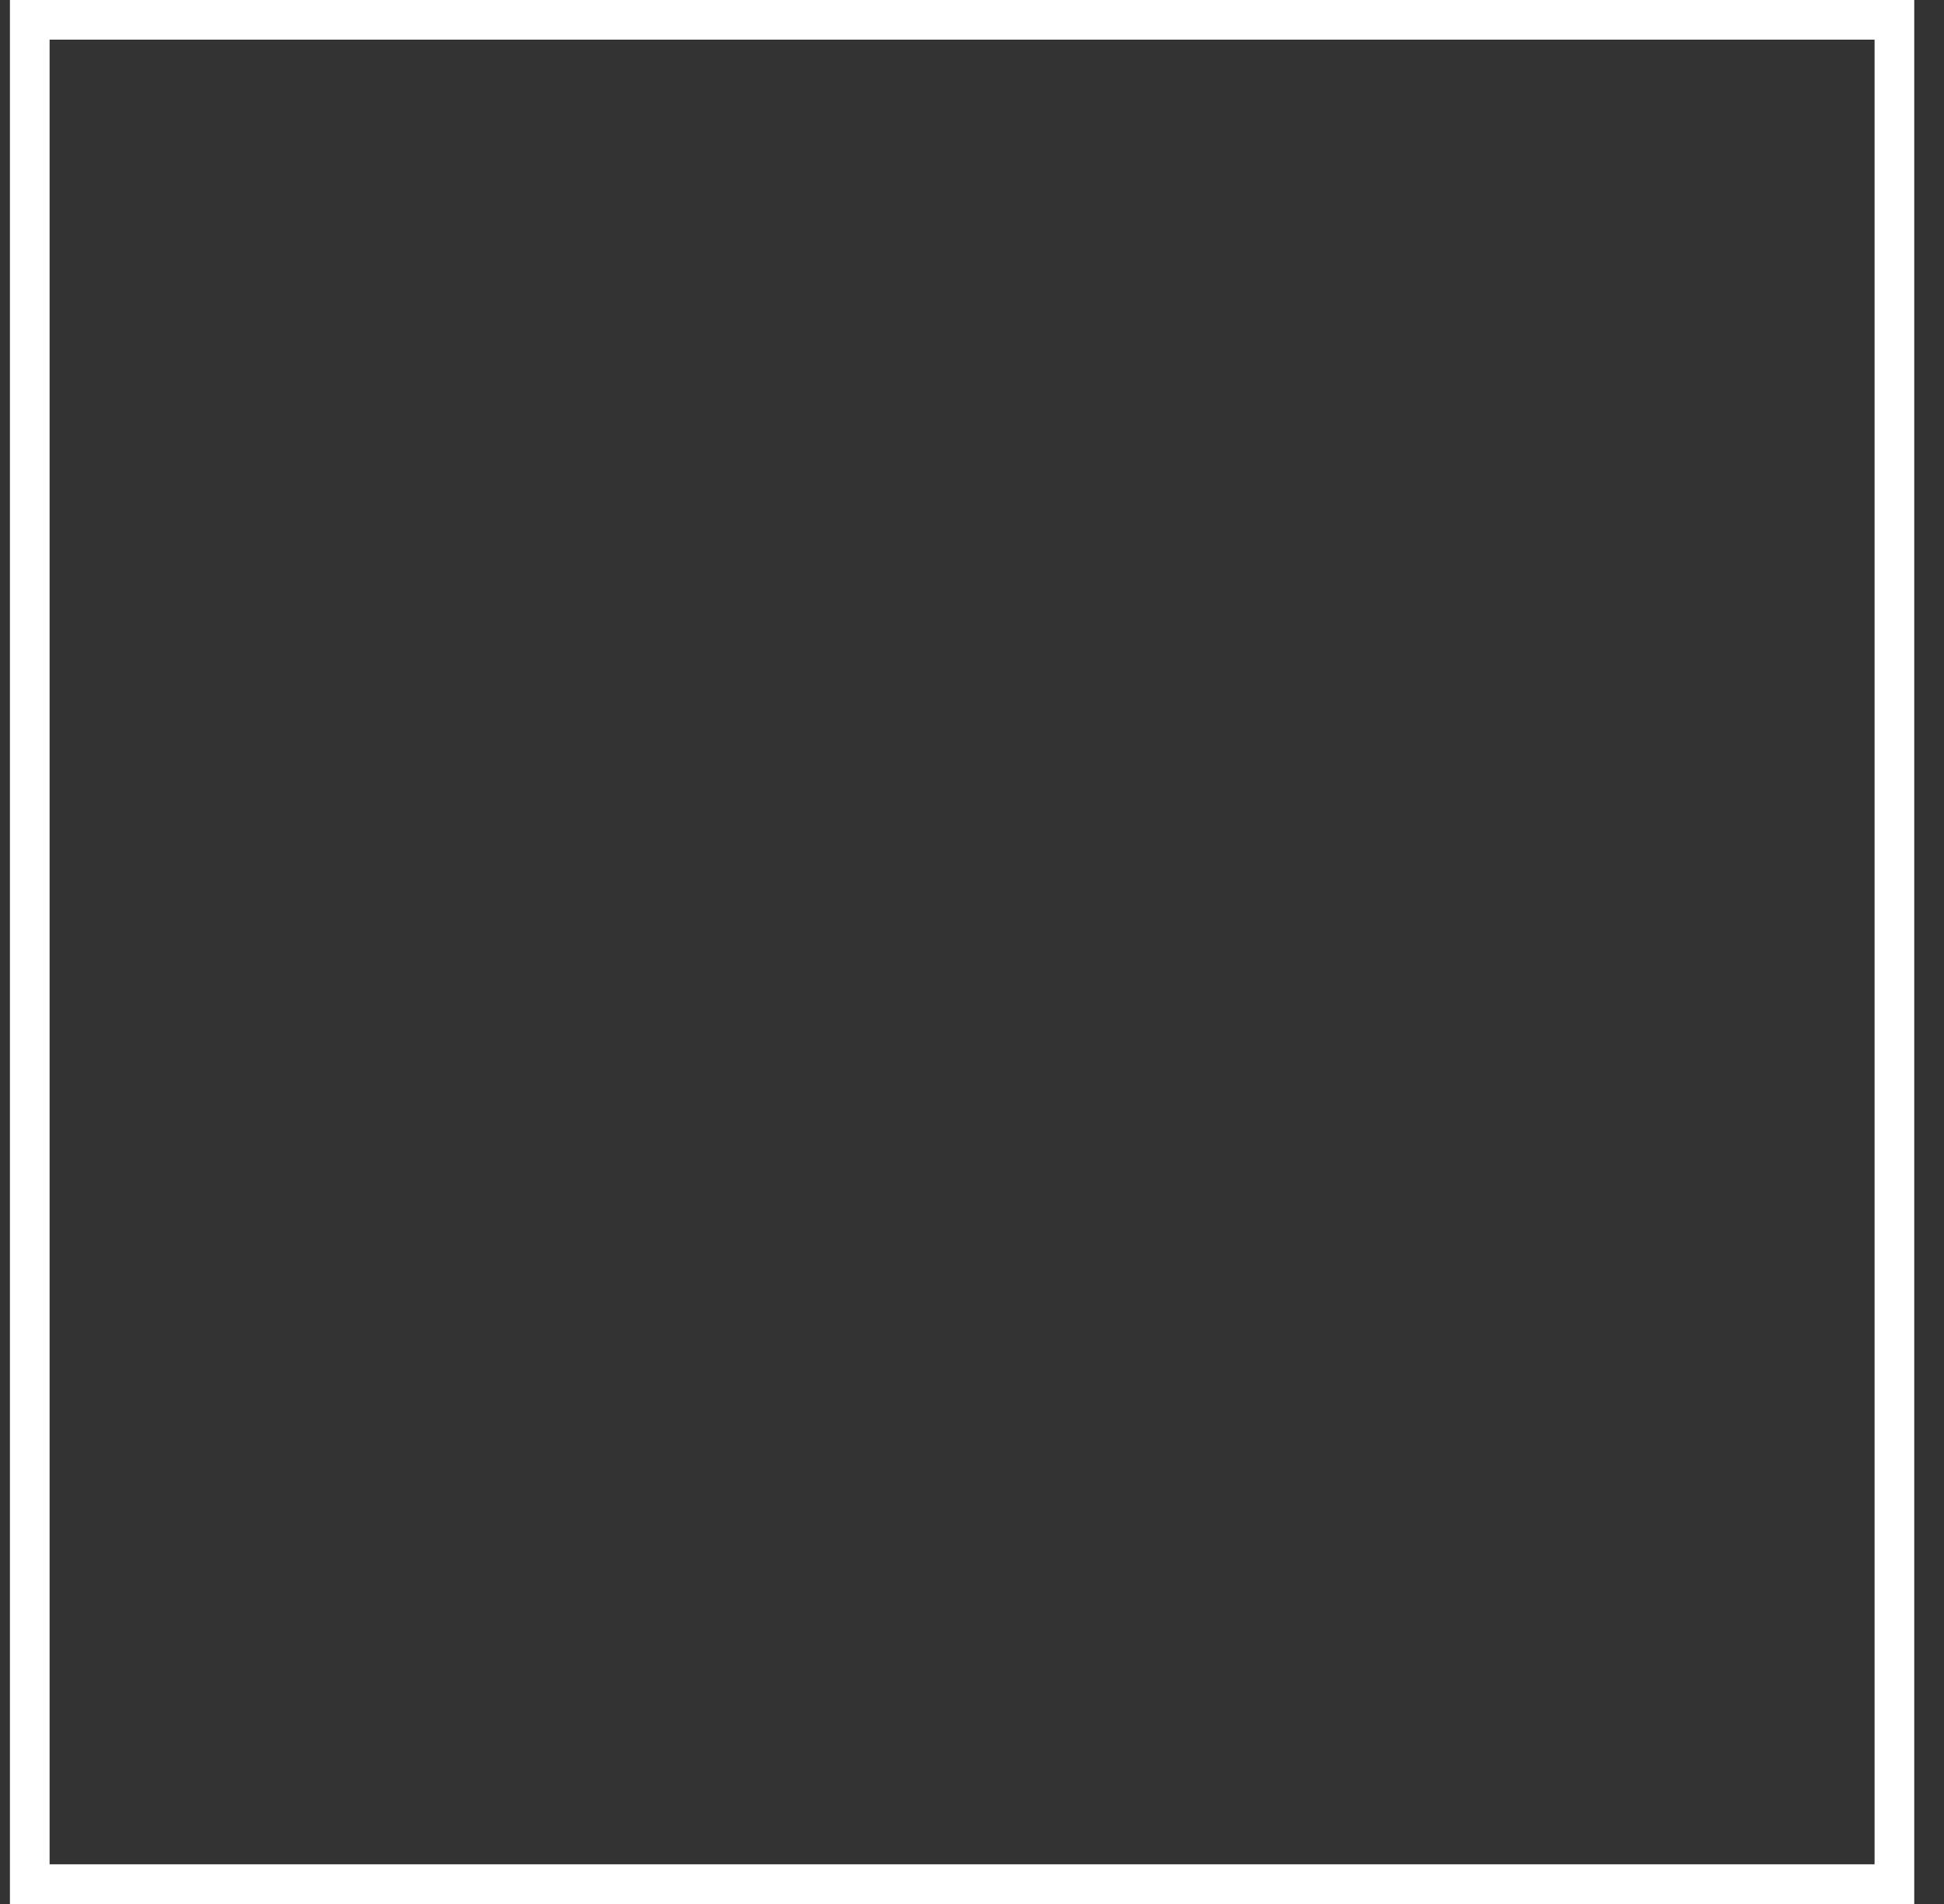 <?xml version="1.0" encoding="UTF-8"?><svg xmlns="http://www.w3.org/2000/svg" xmlns:xlink="http://www.w3.org/1999/xlink" xmlns:avocode="https://avocode.com/" id="SVGDoc2c30b3cf70bb4e8097ede4a711163a04" width="49px" height="48px" version="1.1" viewBox="0 0 49 48" aria-hidden="true"><rect x="0" y="0" width="49" height="48" fill="#333333" stroke="none"/><defs><linearGradient class="cerosgradient" data-cerosgradient="true" id="CerosGradient_idea14cc400" gradientUnits="userSpaceOnUse" x1="50%" y1="100%" x2="50%" y2="0%"><stop offset="0%" stop-color="#d1d1d1"/><stop offset="100%" stop-color="#d1d1d1"/></linearGradient><linearGradient/><clipPath id="ClipPath10102c30b3cf70bb4e8097ede4a711163a04"><path d="M0.25,0v0h48v0v48v0h-48v0z" fill="#ffffff"/></clipPath></defs><g><g><path d="M0.25,0v0h48v0v48v0h-48v0z" fill-opacity="0" fill="#ffffff" stroke-linejoin="miter" stroke-linecap="butt" stroke-opacity="1" stroke="#ffffff" stroke-miterlimit="20" stroke-width="2" clip-path="url(&quot;#ClipPath10102c30b3cf70bb4e8097ede4a711163a04&quot;"/></g></g></svg>